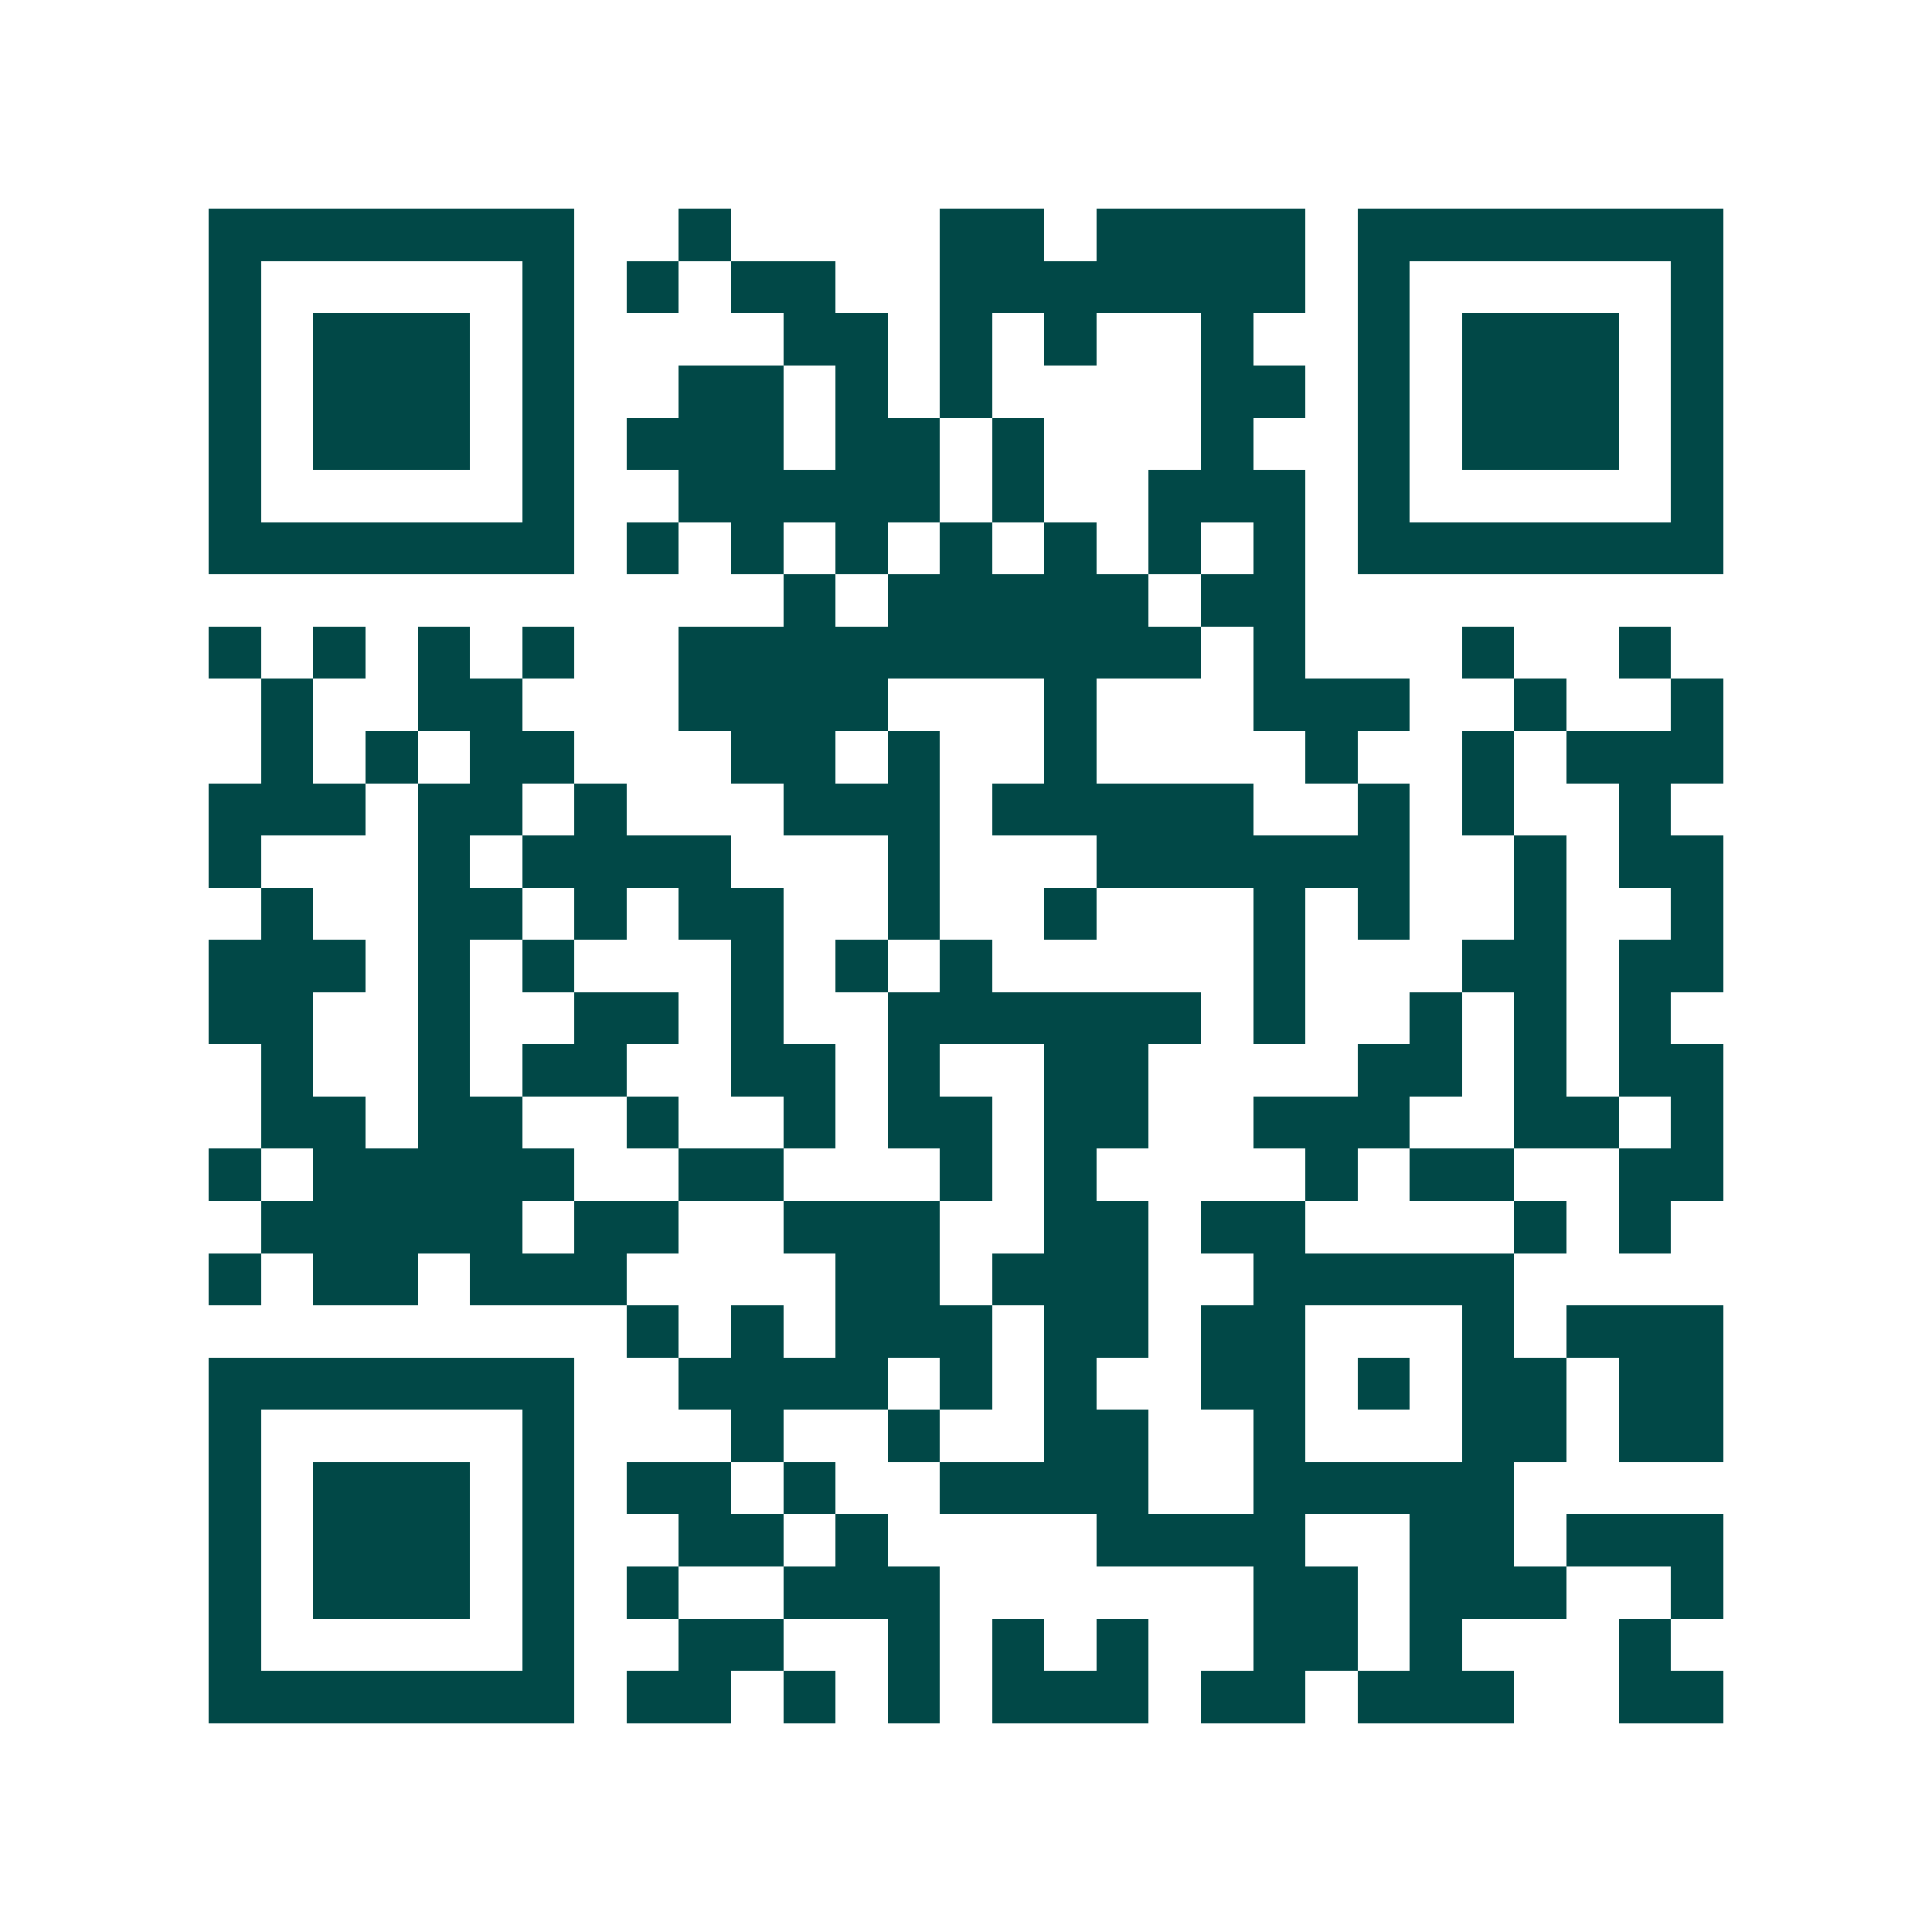 <svg xmlns="http://www.w3.org/2000/svg" width="200" height="200" viewBox="0 0 37 37" shape-rendering="crispEdges"><path fill="#ffffff" d="M0 0h37v37H0z"/><path stroke="#014847" d="M4 4.5h7m2 0h1m4 0h2m1 0h4m1 0h7M4 5.5h1m5 0h1m1 0h1m1 0h2m2 0h7m1 0h1m5 0h1M4 6.5h1m1 0h3m1 0h1m4 0h2m1 0h1m1 0h1m2 0h1m2 0h1m1 0h3m1 0h1M4 7.5h1m1 0h3m1 0h1m2 0h2m1 0h1m1 0h1m4 0h2m1 0h1m1 0h3m1 0h1M4 8.5h1m1 0h3m1 0h1m1 0h3m1 0h2m1 0h1m3 0h1m2 0h1m1 0h3m1 0h1M4 9.5h1m5 0h1m2 0h5m1 0h1m2 0h3m1 0h1m5 0h1M4 10.5h7m1 0h1m1 0h1m1 0h1m1 0h1m1 0h1m1 0h1m1 0h1m1 0h7M15 11.5h1m1 0h5m1 0h2M4 12.5h1m1 0h1m1 0h1m1 0h1m2 0h10m1 0h1m3 0h1m2 0h1M5 13.5h1m2 0h2m3 0h4m3 0h1m3 0h3m2 0h1m2 0h1M5 14.5h1m1 0h1m1 0h2m3 0h2m1 0h1m2 0h1m4 0h1m2 0h1m1 0h3M4 15.5h3m1 0h2m1 0h1m3 0h3m1 0h5m2 0h1m1 0h1m2 0h1M4 16.5h1m3 0h1m1 0h4m3 0h1m3 0h6m2 0h1m1 0h2M5 17.5h1m2 0h2m1 0h1m1 0h2m2 0h1m2 0h1m3 0h1m1 0h1m2 0h1m2 0h1M4 18.5h3m1 0h1m1 0h1m3 0h1m1 0h1m1 0h1m5 0h1m3 0h2m1 0h2M4 19.5h2m2 0h1m2 0h2m1 0h1m2 0h6m1 0h1m2 0h1m1 0h1m1 0h1M5 20.5h1m2 0h1m1 0h2m2 0h2m1 0h1m2 0h2m4 0h2m1 0h1m1 0h2M5 21.5h2m1 0h2m2 0h1m2 0h1m1 0h2m1 0h2m2 0h3m2 0h2m1 0h1M4 22.5h1m1 0h5m2 0h2m3 0h1m1 0h1m4 0h1m1 0h2m2 0h2M5 23.5h5m1 0h2m2 0h3m2 0h2m1 0h2m4 0h1m1 0h1M4 24.5h1m1 0h2m1 0h3m4 0h2m1 0h3m2 0h5M12 25.5h1m1 0h1m1 0h3m1 0h2m1 0h2m3 0h1m1 0h3M4 26.5h7m2 0h4m1 0h1m1 0h1m2 0h2m1 0h1m1 0h2m1 0h2M4 27.5h1m5 0h1m3 0h1m2 0h1m2 0h2m2 0h1m3 0h2m1 0h2M4 28.5h1m1 0h3m1 0h1m1 0h2m1 0h1m2 0h4m2 0h5M4 29.5h1m1 0h3m1 0h1m2 0h2m1 0h1m4 0h4m2 0h2m1 0h3M4 30.5h1m1 0h3m1 0h1m1 0h1m2 0h3m6 0h2m1 0h3m2 0h1M4 31.5h1m5 0h1m2 0h2m2 0h1m1 0h1m1 0h1m2 0h2m1 0h1m3 0h1M4 32.5h7m1 0h2m1 0h1m1 0h1m1 0h3m1 0h2m1 0h3m2 0h2"/></svg>
